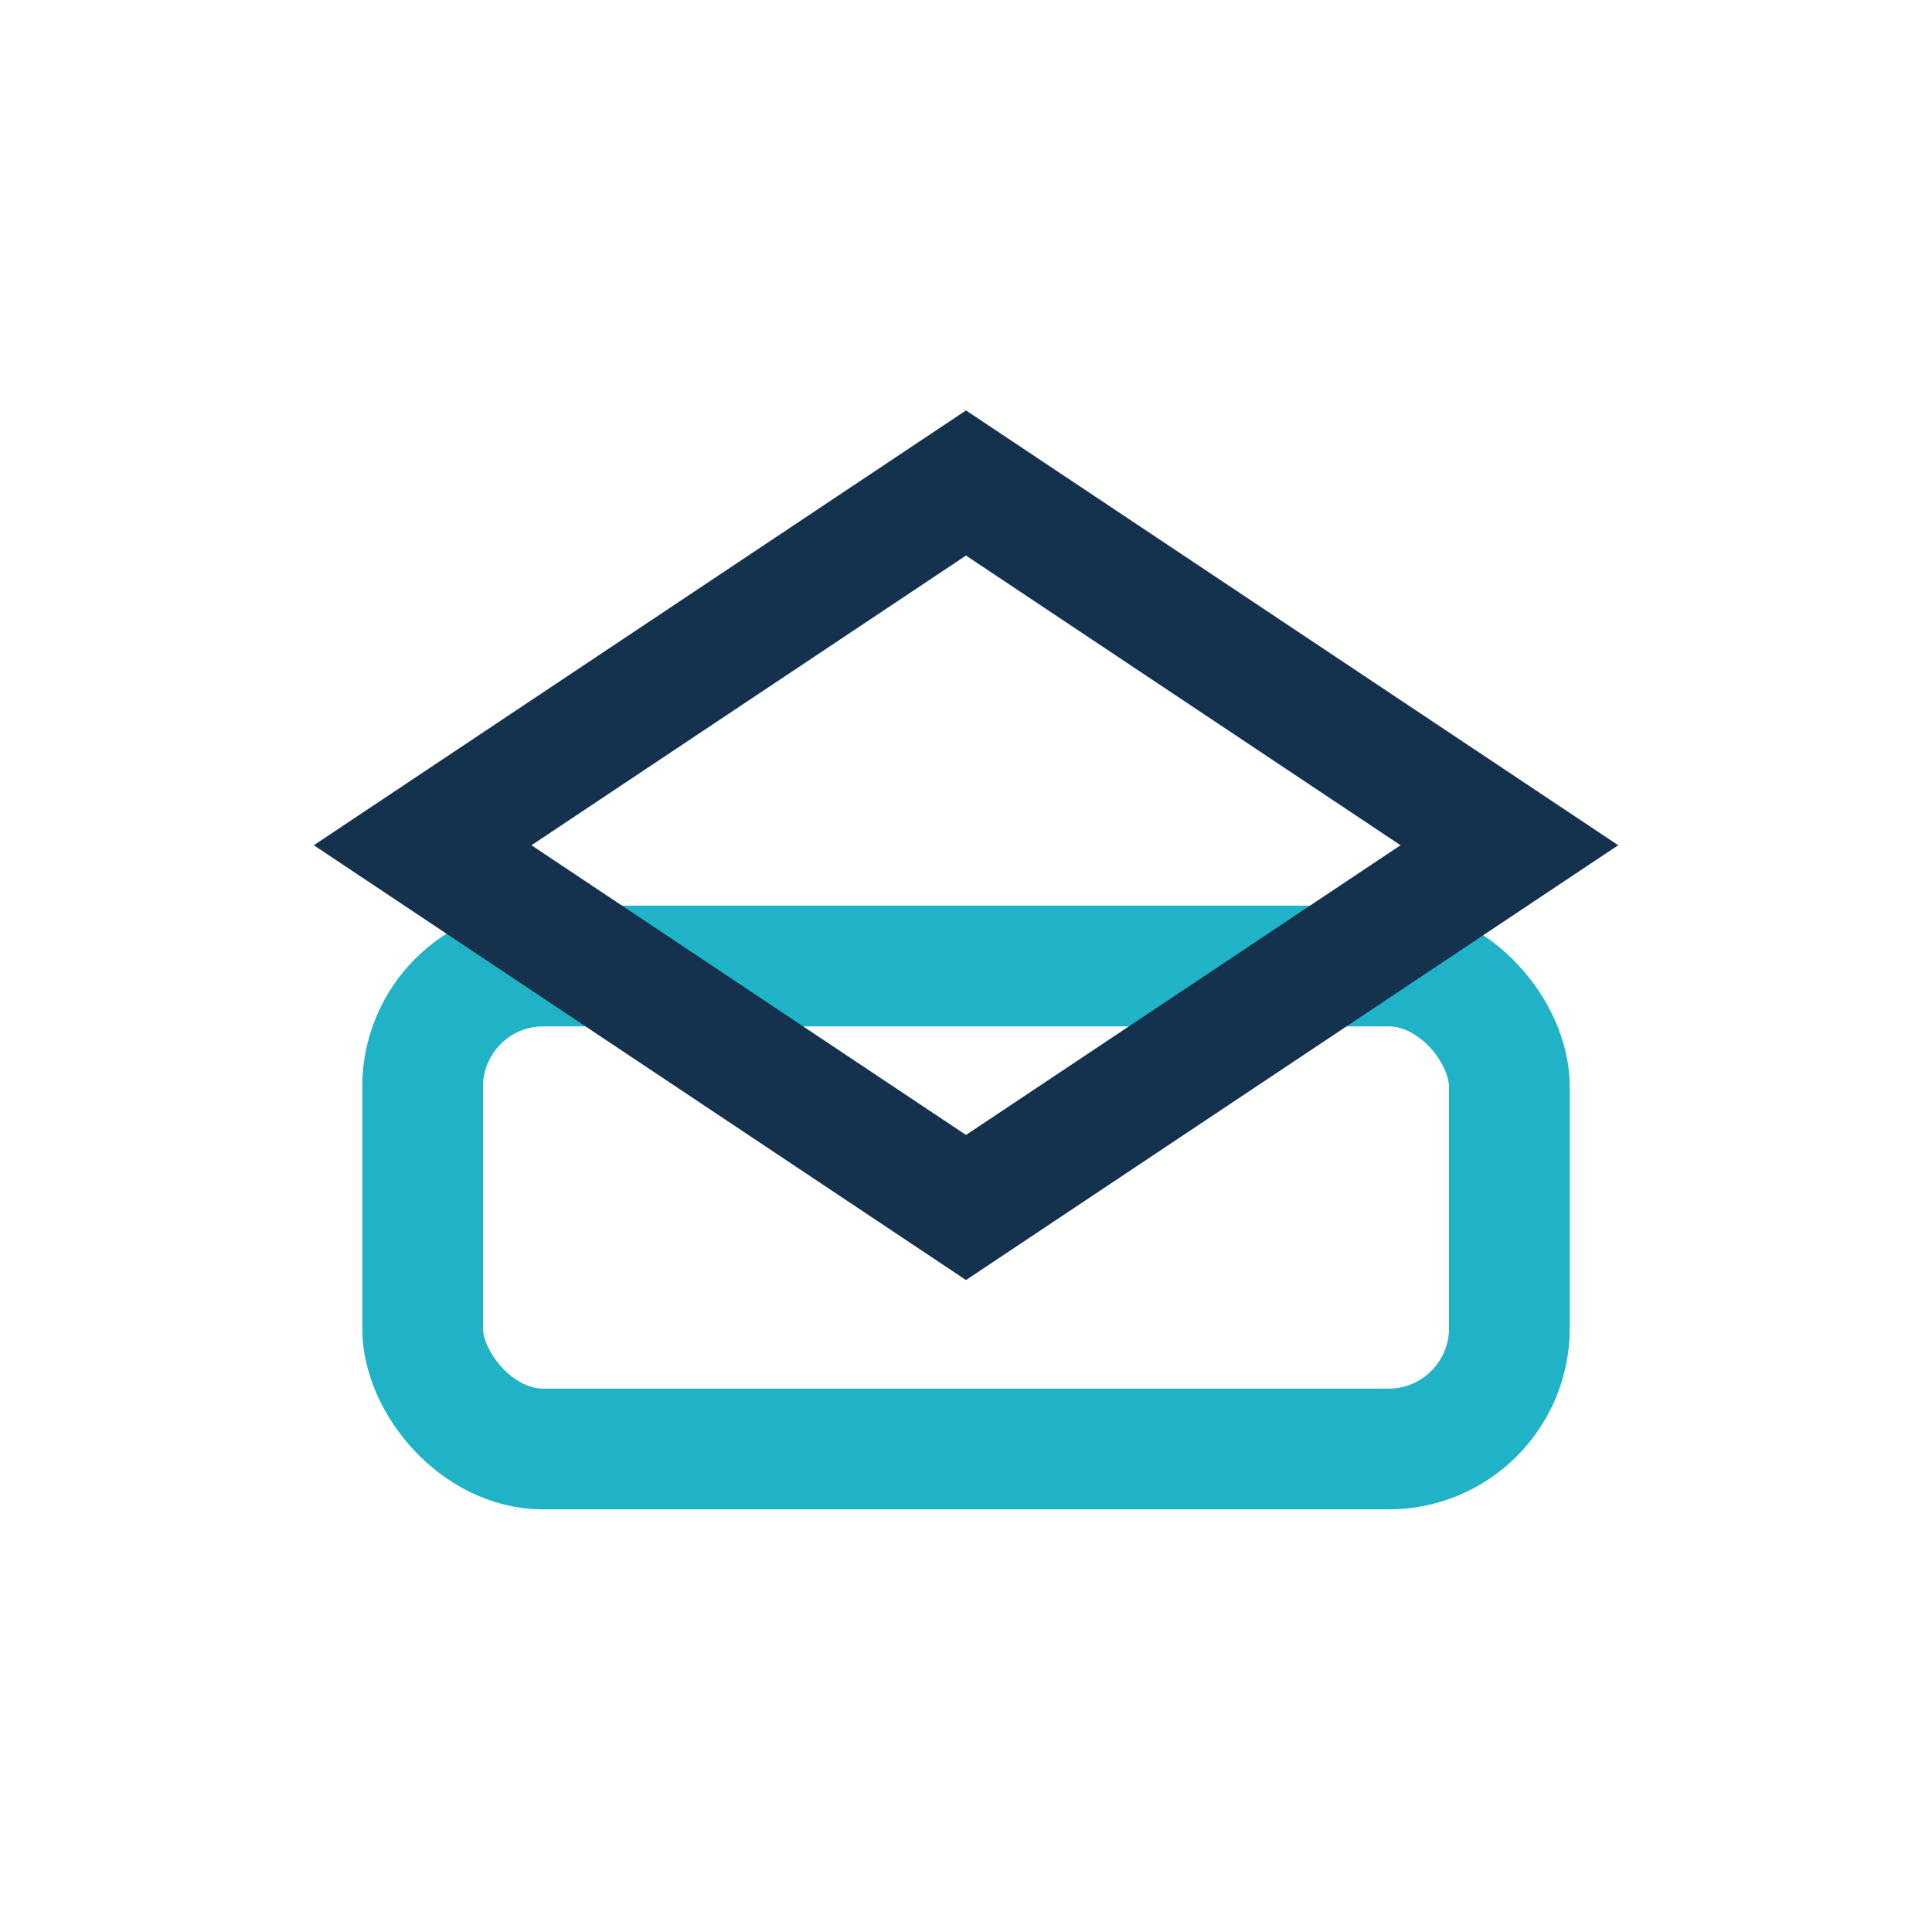 <?xml version="1.0" encoding="UTF-8"?>
<svg xmlns="http://www.w3.org/2000/svg" width="32" height="32" viewBox="0 0 32 32"><rect x="7" y="16" width="18" height="8" rx="2" fill="none" stroke="#20B2C6" stroke-width="2"/><path d="M16 8l9 6-9 6-9-6z" fill="none" stroke="#14324D" stroke-width="2"/></svg>